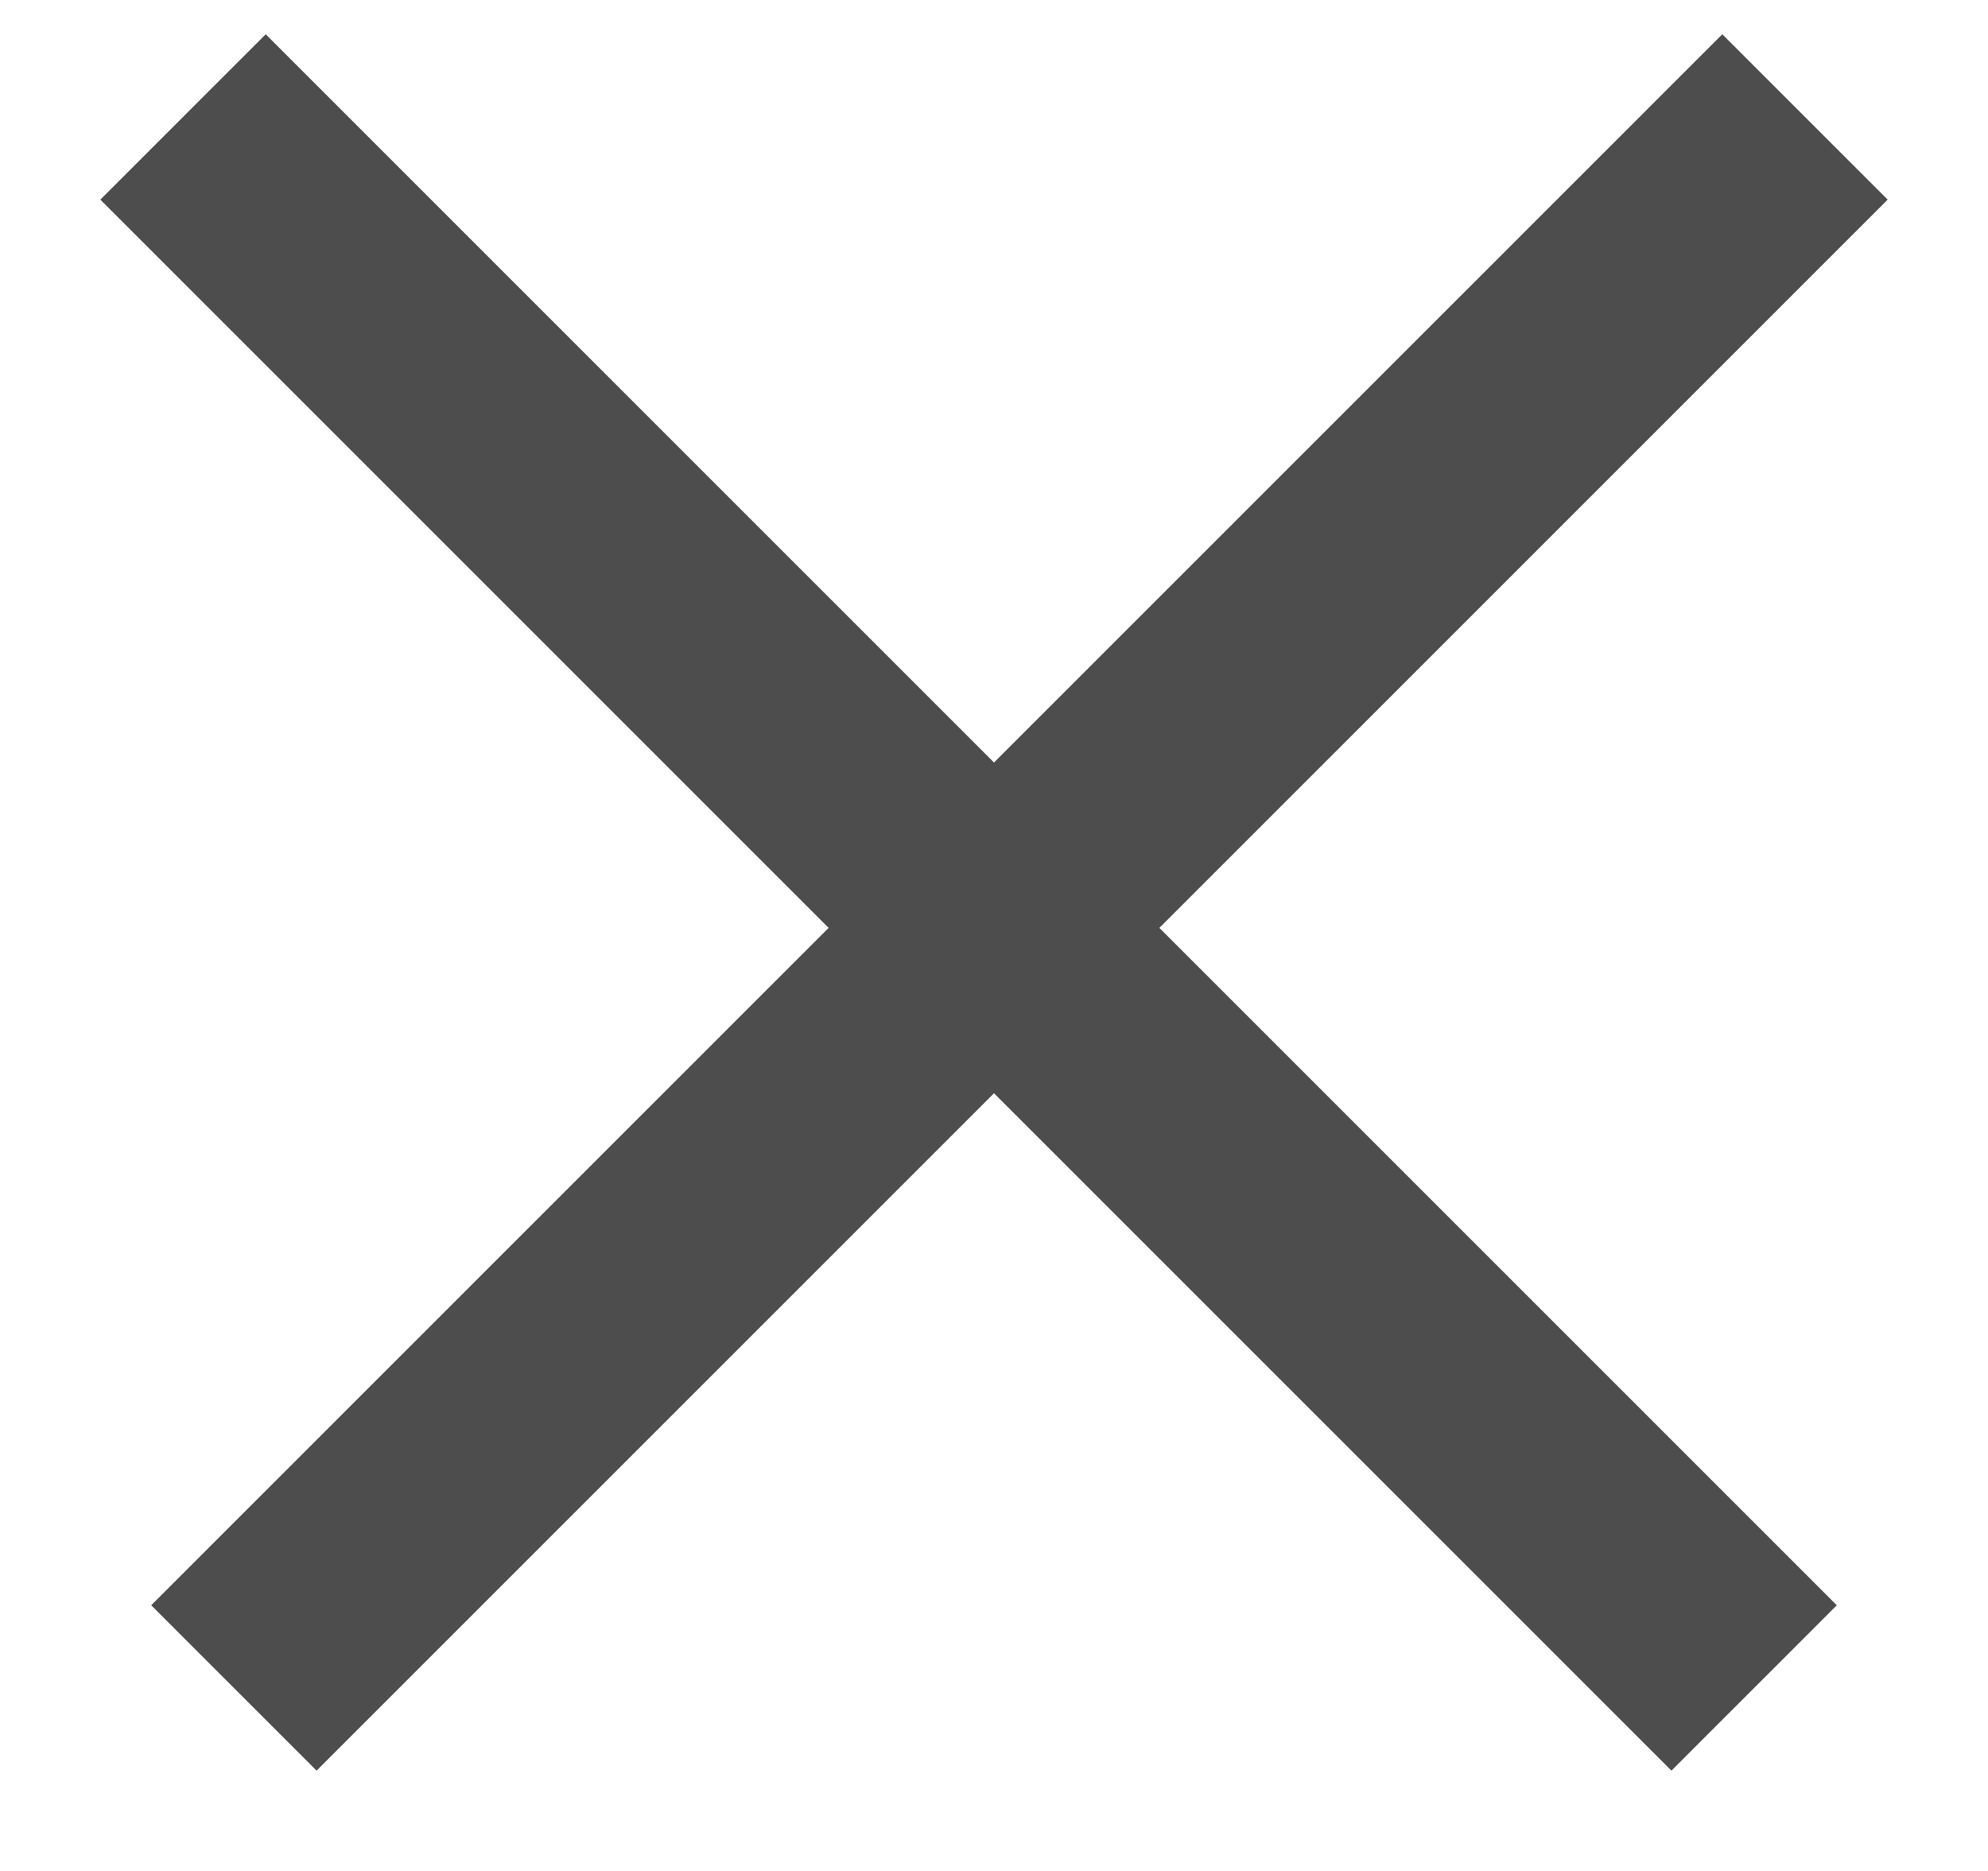 <svg width="17" height="16" viewBox="0 0 17 16" fill="none" xmlns="http://www.w3.org/2000/svg">
<path d="M2 14.435L15.435 1" stroke="#4D4D4D" stroke-width="2"/>
<path d="M15 14.435L1.565 1" stroke="#4D4D4D" stroke-width="2"/>
</svg>
